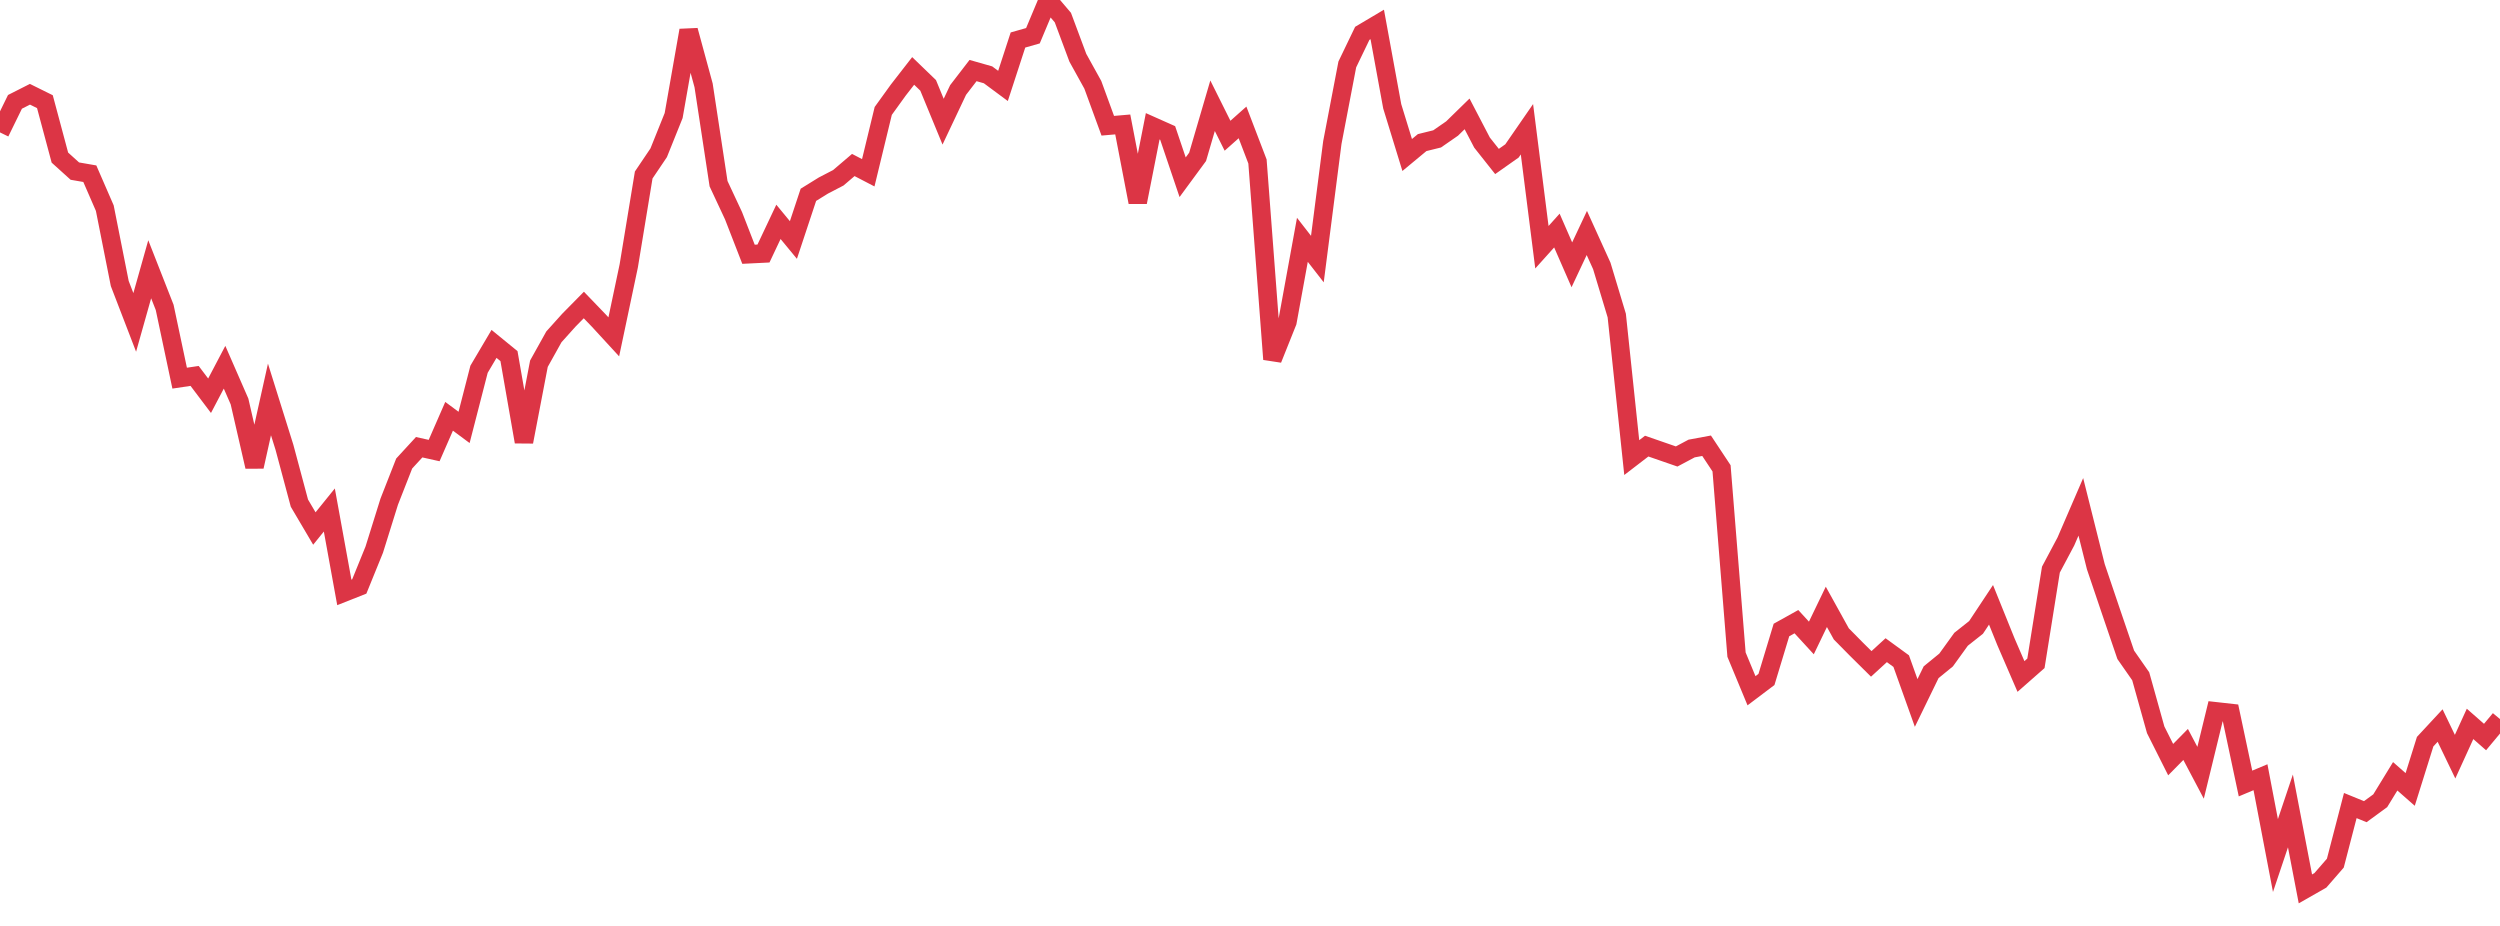<?xml version="1.0" standalone="no"?>
<!DOCTYPE svg PUBLIC "-//W3C//DTD SVG 1.1//EN" "http://www.w3.org/Graphics/SVG/1.1/DTD/svg11.dtd">
<svg width="135" height="50" viewBox="0 0 135 50" preserveAspectRatio="none" class="sparkline" xmlns="http://www.w3.org/2000/svg"
xmlns:xlink="http://www.w3.org/1999/xlink"><path  class="sparkline--line" d="M 0 7.15 L 0 7.15 L 0.808 5.5 L 1.617 5.09 L 2.425 5.49 L 3.234 8.51 L 4.042 9.24 L 4.85 9.38 L 5.659 11.24 L 6.467 15.31 L 7.275 17.41 L 8.084 14.54 L 8.892 16.6 L 9.701 20.42 L 10.509 20.3 L 11.317 21.37 L 12.126 19.83 L 12.934 21.68 L 13.743 25.2 L 14.551 21.57 L 15.359 24.15 L 16.168 27.17 L 16.976 28.54 L 17.784 27.54 L 18.593 31.99 L 19.401 31.67 L 20.21 29.68 L 21.018 27.09 L 21.826 25.03 L 22.635 24.15 L 23.443 24.33 L 24.251 22.48 L 25.06 23.08 L 25.868 19.94 L 26.677 18.57 L 27.485 19.23 L 28.293 23.86 L 29.102 19.64 L 29.91 18.19 L 30.719 17.29 L 31.527 16.47 L 32.335 17.31 L 33.144 18.19 L 33.952 14.36 L 34.76 9.45 L 35.569 8.25 L 36.377 6.24 L 37.186 1.64 L 37.994 4.61 L 38.802 9.92 L 39.611 11.65 L 40.419 13.73 L 41.228 13.69 L 42.036 11.98 L 42.844 12.96 L 43.653 10.52 L 44.461 10.02 L 45.269 9.6 L 46.078 8.91 L 46.886 9.33 L 47.695 5.99 L 48.503 4.87 L 49.311 3.83 L 50.12 4.61 L 50.928 6.57 L 51.737 4.86 L 52.545 3.81 L 53.353 4.04 L 54.162 4.64 L 54.97 2.16 L 55.778 1.93 L 56.587 0 L 57.395 0.95 L 58.204 3.12 L 59.012 4.58 L 59.82 6.79 L 60.629 6.72 L 61.437 10.92 L 62.246 6.82 L 63.054 7.18 L 63.862 9.57 L 64.671 8.47 L 65.479 5.71 L 66.287 7.33 L 67.096 6.61 L 67.904 8.72 L 68.713 19.4 L 69.521 17.38 L 70.329 12.95 L 71.138 13.99 L 71.946 7.7 L 72.754 3.48 L 73.563 1.8 L 74.371 1.32 L 75.18 5.74 L 75.988 8.37 L 76.796 7.7 L 77.605 7.5 L 78.413 6.94 L 79.222 6.15 L 80.03 7.7 L 80.838 8.72 L 81.647 8.15 L 82.455 6.98 L 83.263 13.35 L 84.072 12.45 L 84.88 14.3 L 85.689 12.58 L 86.497 14.36 L 87.305 17.04 L 88.114 24.71 L 88.922 24.09 L 89.731 24.37 L 90.539 24.65 L 91.347 24.22 L 92.156 24.07 L 92.964 25.29 L 93.772 35.35 L 94.581 37.3 L 95.389 36.69 L 96.198 34.02 L 97.006 33.57 L 97.814 34.45 L 98.623 32.77 L 99.431 34.23 L 100.24 35.05 L 101.048 35.85 L 101.856 35.11 L 102.665 35.7 L 103.473 37.96 L 104.281 36.3 L 105.09 35.64 L 105.898 34.52 L 106.707 33.88 L 107.515 32.66 L 108.323 34.66 L 109.132 36.53 L 109.94 35.82 L 110.749 30.76 L 111.557 29.24 L 112.365 27.37 L 113.174 30.6 L 113.982 32.99 L 114.79 35.36 L 115.599 36.52 L 116.407 39.41 L 117.216 41.02 L 118.024 40.2 L 118.832 41.73 L 119.641 38.41 L 120.449 38.5 L 121.257 42.31 L 122.066 41.97 L 122.874 46.2 L 123.683 43.79 L 124.491 48 L 125.299 47.54 L 126.108 46.61 L 126.916 43.5 L 127.725 43.83 L 128.533 43.24 L 129.341 41.92 L 130.15 42.63 L 130.958 40.05 L 131.766 39.18 L 132.575 40.86 L 133.383 39.09 L 134.192 39.8 L 135 38.83" fill="none" stroke-width="1" stroke="#dc3545"></path></svg>